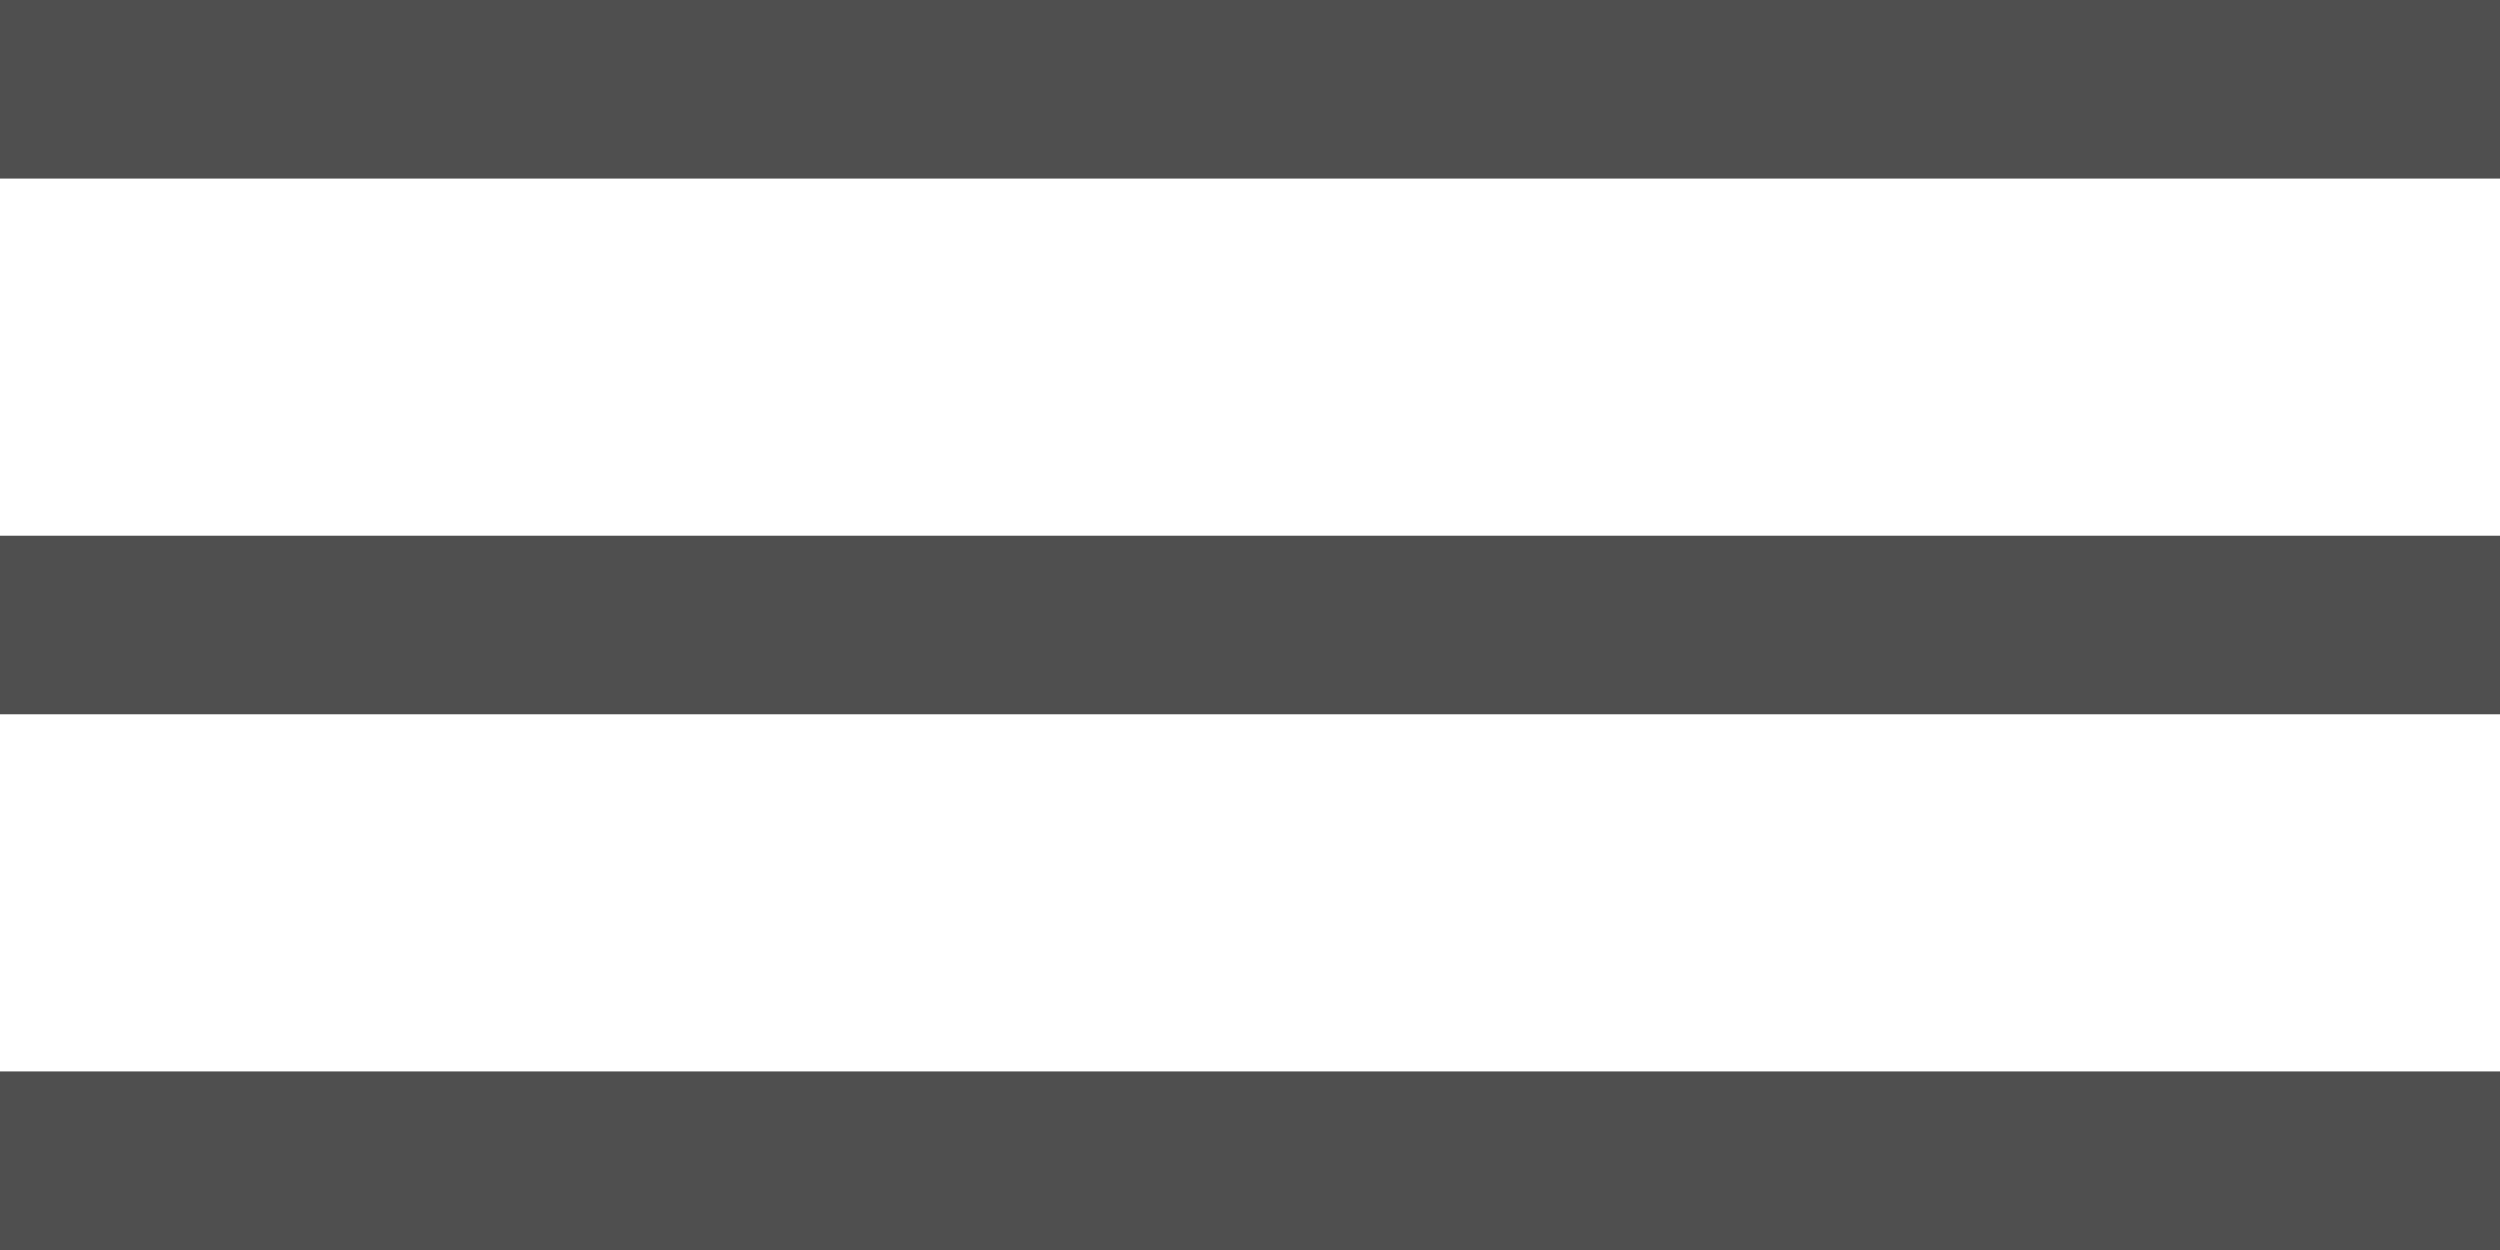 <svg xmlns="http://www.w3.org/2000/svg" width="42" height="21" viewBox="0 0 42 21" fill="none">
  <rect width="42" height="3" fill="#4F4F4F" />
  <rect y="9" width="42" height="3" fill="#4F4F4F" />
  <rect y="18" width="42" height="3" fill="#4F4F4F" />
</svg>